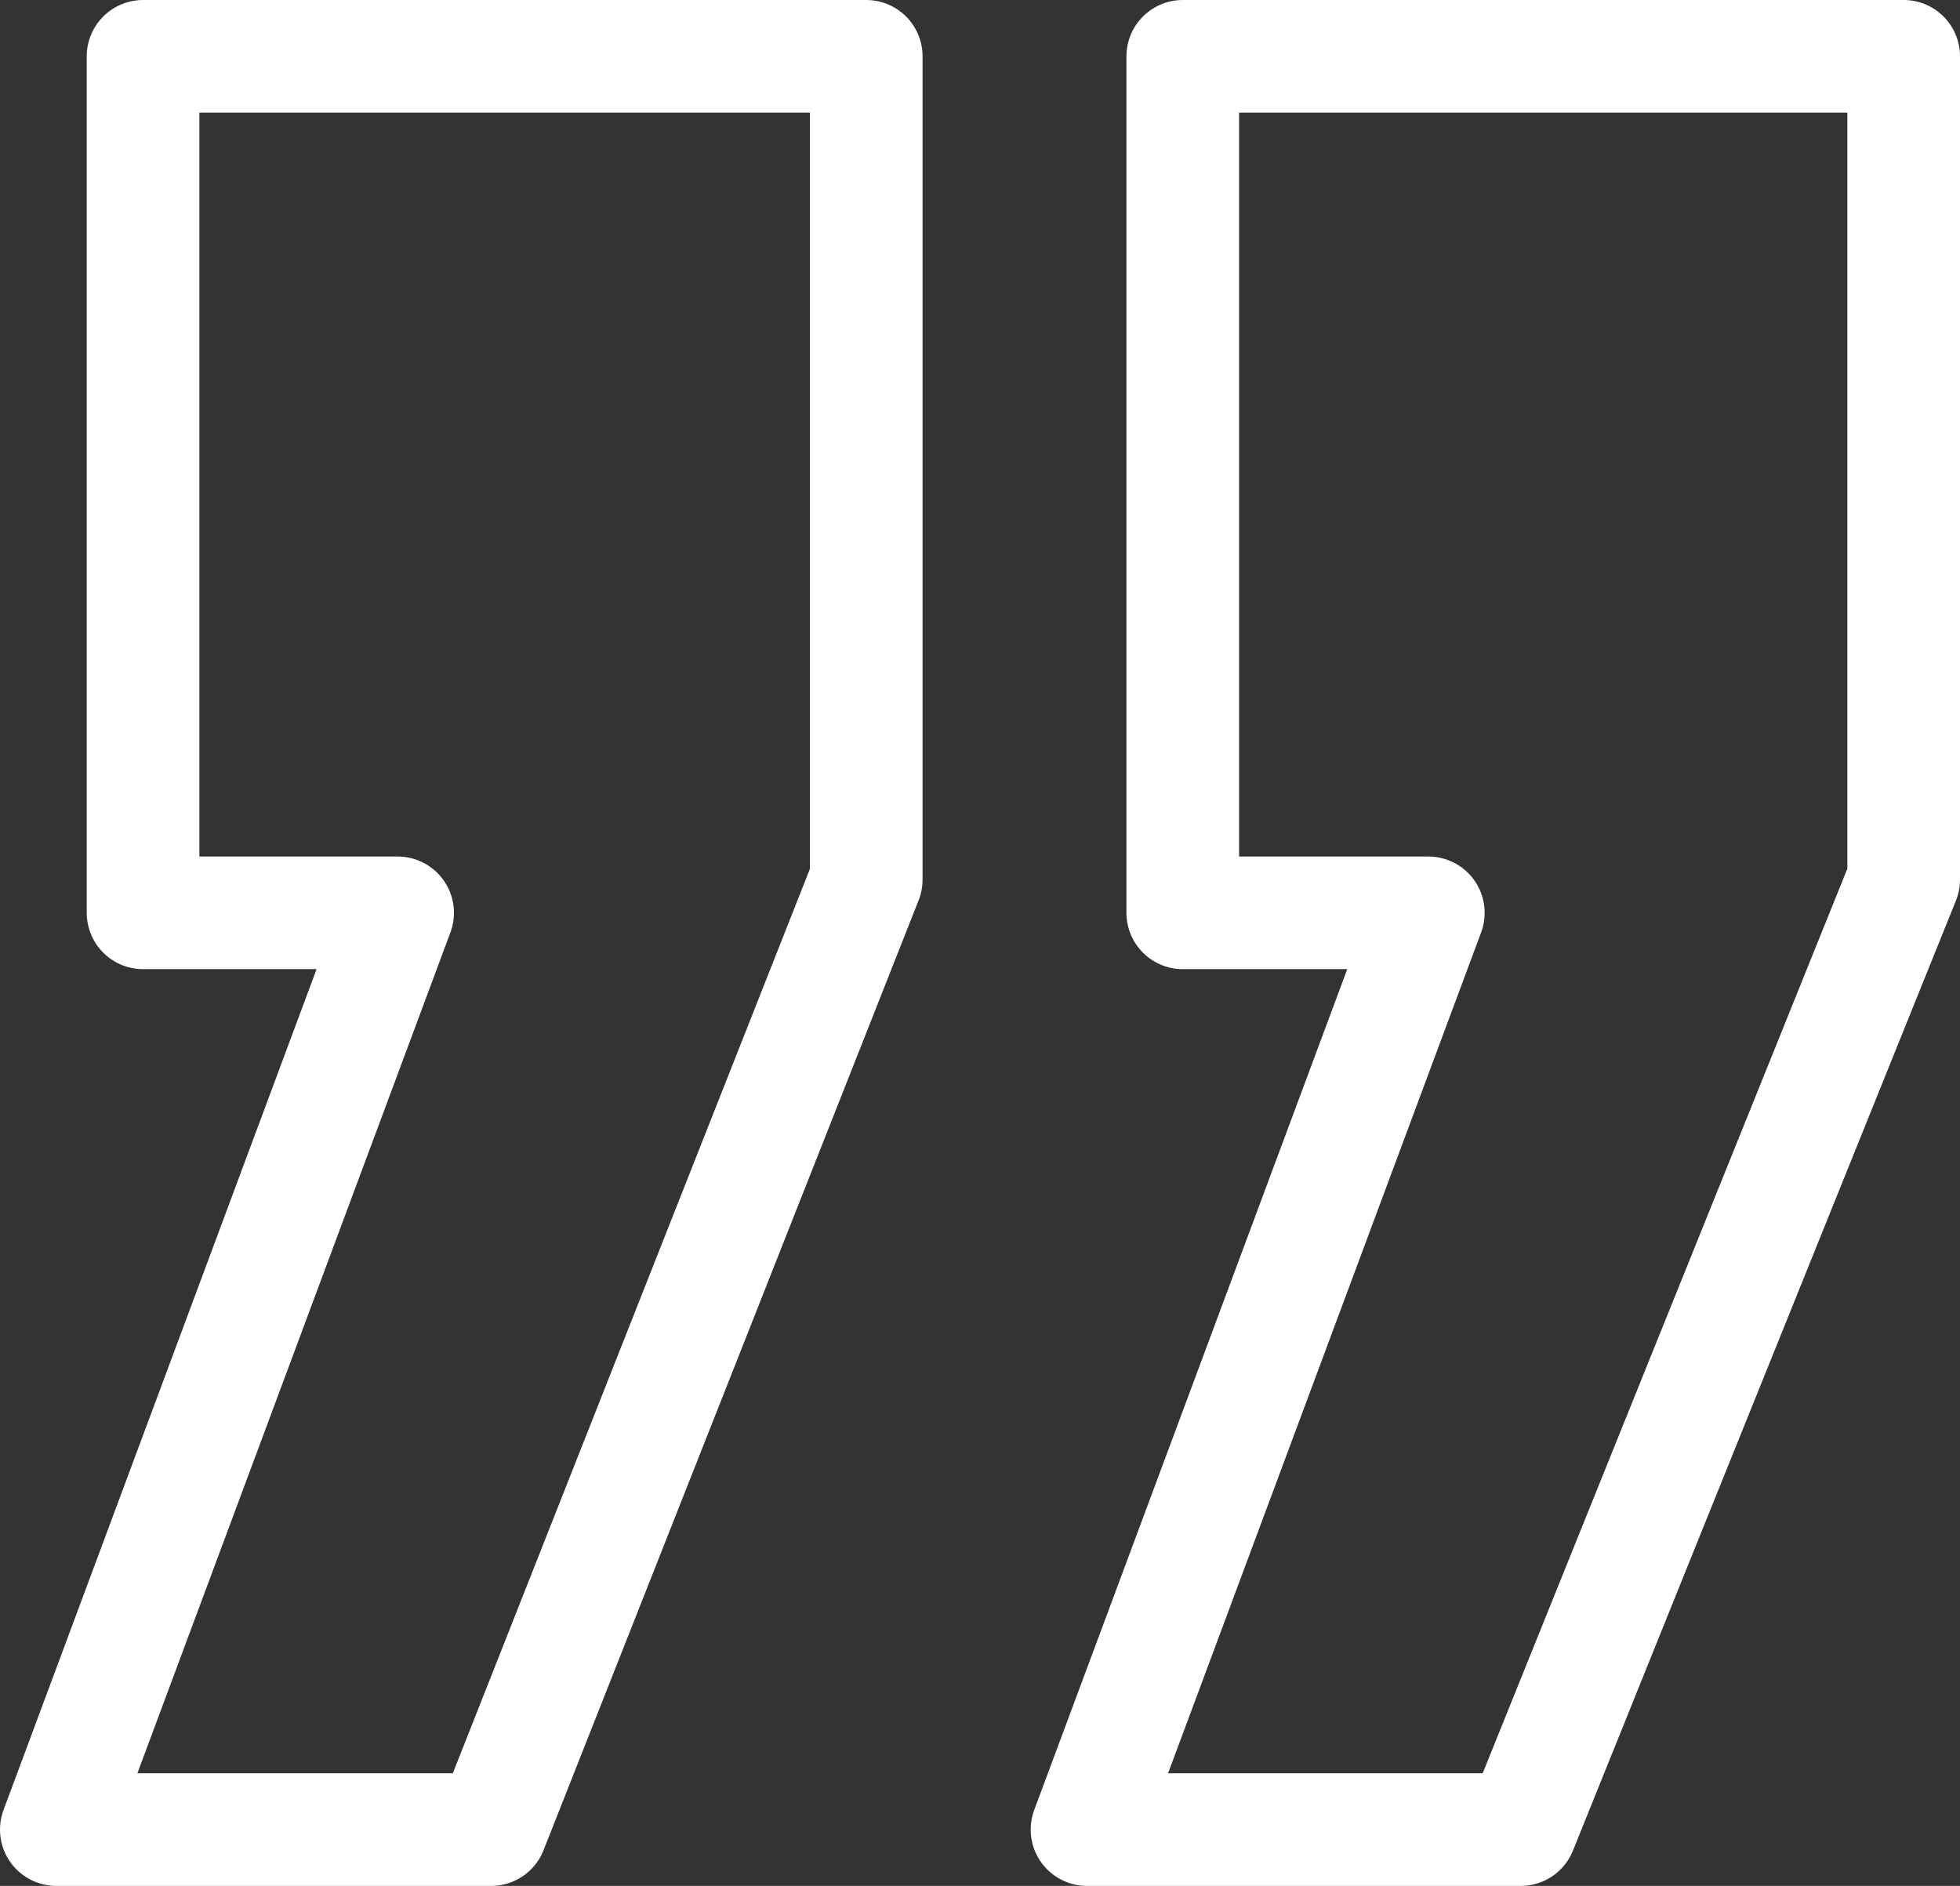 <svg xmlns="http://www.w3.org/2000/svg" viewBox="0 0 34.8 33.49"><rect x="0" y="0" width="34.8" height="33.49" fill="#333333" stroke="none"/><defs><style>.cls-1{fill:none;stroke:#fff;stroke-linecap:round;stroke-linejoin:round;stroke-width:2px;}</style></defs><g id="Layer_2" data-name="Layer 2"><g id="Layer_1-2" data-name="Layer 1"><path class="cls-1" d="M33.8,1V15.62L27,32.49H19.3l6.06-16.28H21V1ZM15.38,1V15.62L8.72,32.49H1L7.06,16.21H2.54V1Z"/></g></g></svg>